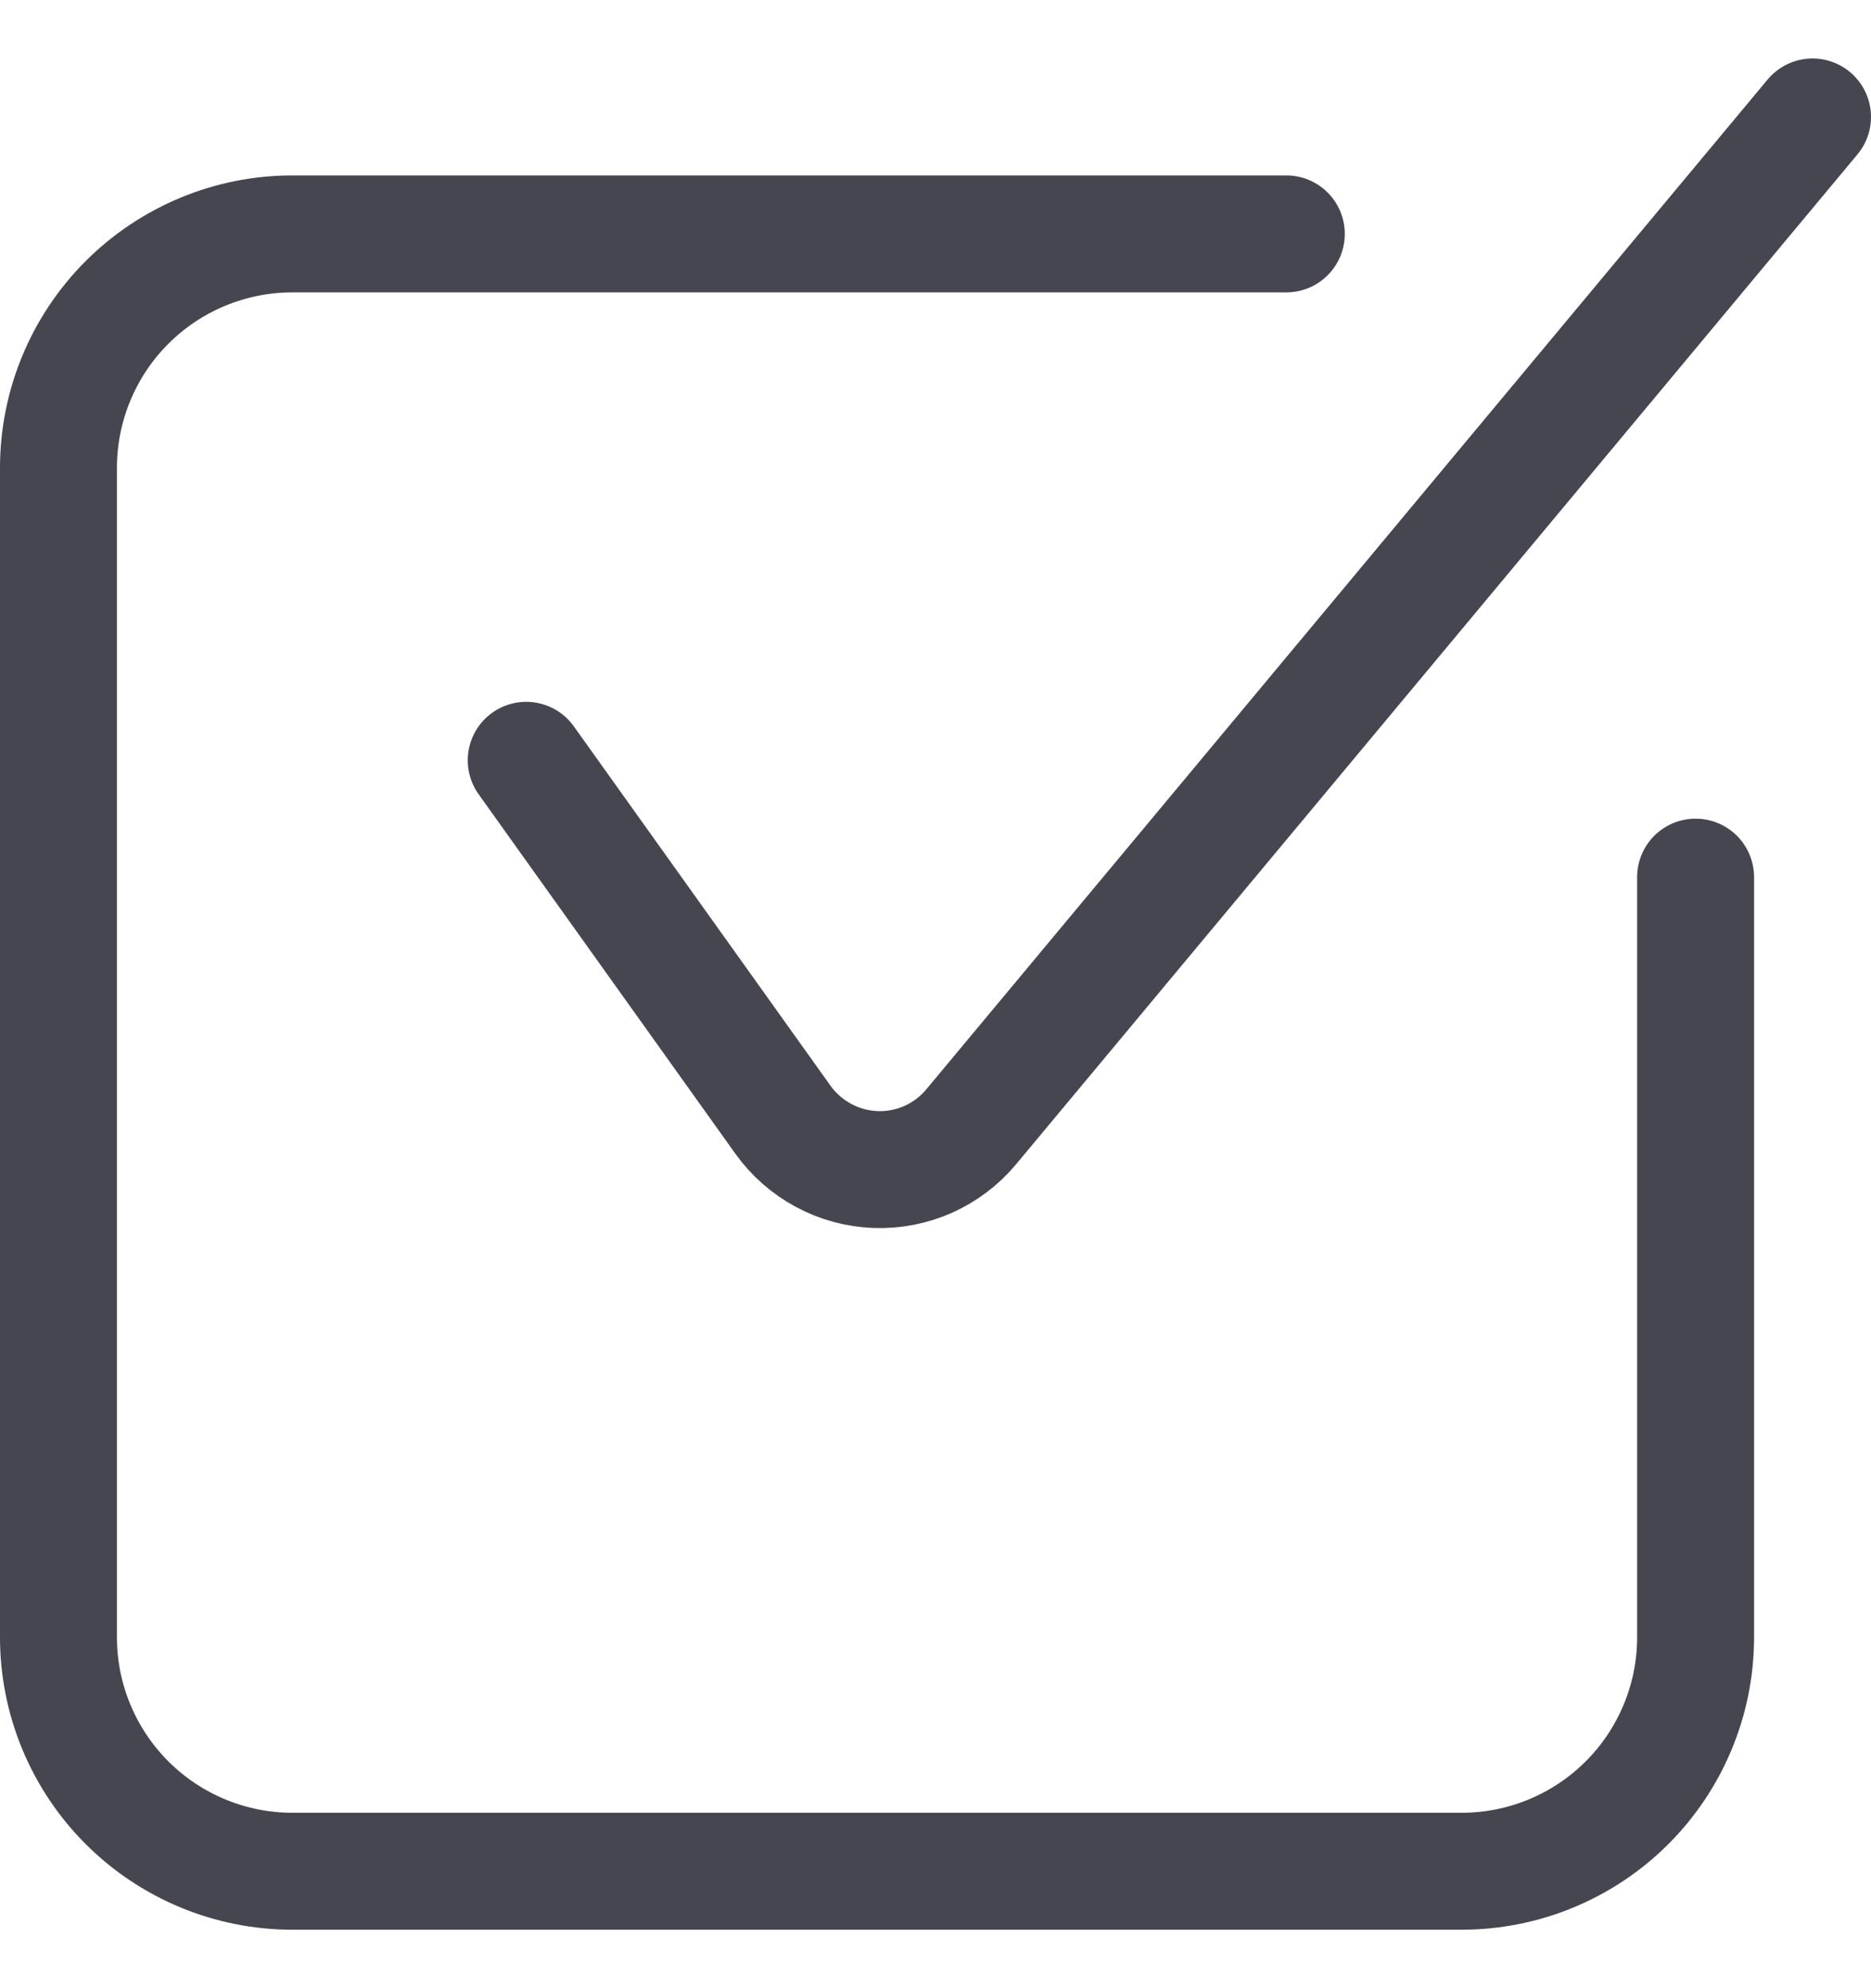 <svg width="16" height="17" viewBox="0 0 16 17" fill="none" xmlns="http://www.w3.org/2000/svg">
<g clip-path="url(#clip0_2753_32749)">
<path d="M4.5 6.501L6.696 9.575C6.786 9.701 6.905 9.805 7.042 9.879C7.178 9.953 7.331 9.994 7.486 10C7.641 10.006 7.796 9.976 7.938 9.913C8.08 9.849 8.206 9.754 8.305 9.635L15.5 1" stroke="#454650" stroke-linecap="round" stroke-linejoin="round"/>
<path d="M14.5 7.5V14C14.5 14.53 14.289 15.039 13.914 15.414C13.539 15.789 13.03 16 12.5 16H2.5C1.97 16 1.461 15.789 1.086 15.414C0.711 15.039 0.5 14.53 0.5 14V4C0.5 3.47 0.711 2.961 1.086 2.586C1.461 2.211 1.97 2 2.5 2H11" stroke="#454650" stroke-linecap="round" stroke-linejoin="round"/>
</g>
<defs>
<clipPath id="clip0_2753_32749">
<rect width="16" height="16" fill="white" transform="translate(0 0.5)"/>
</clipPath>
</defs>
</svg>

